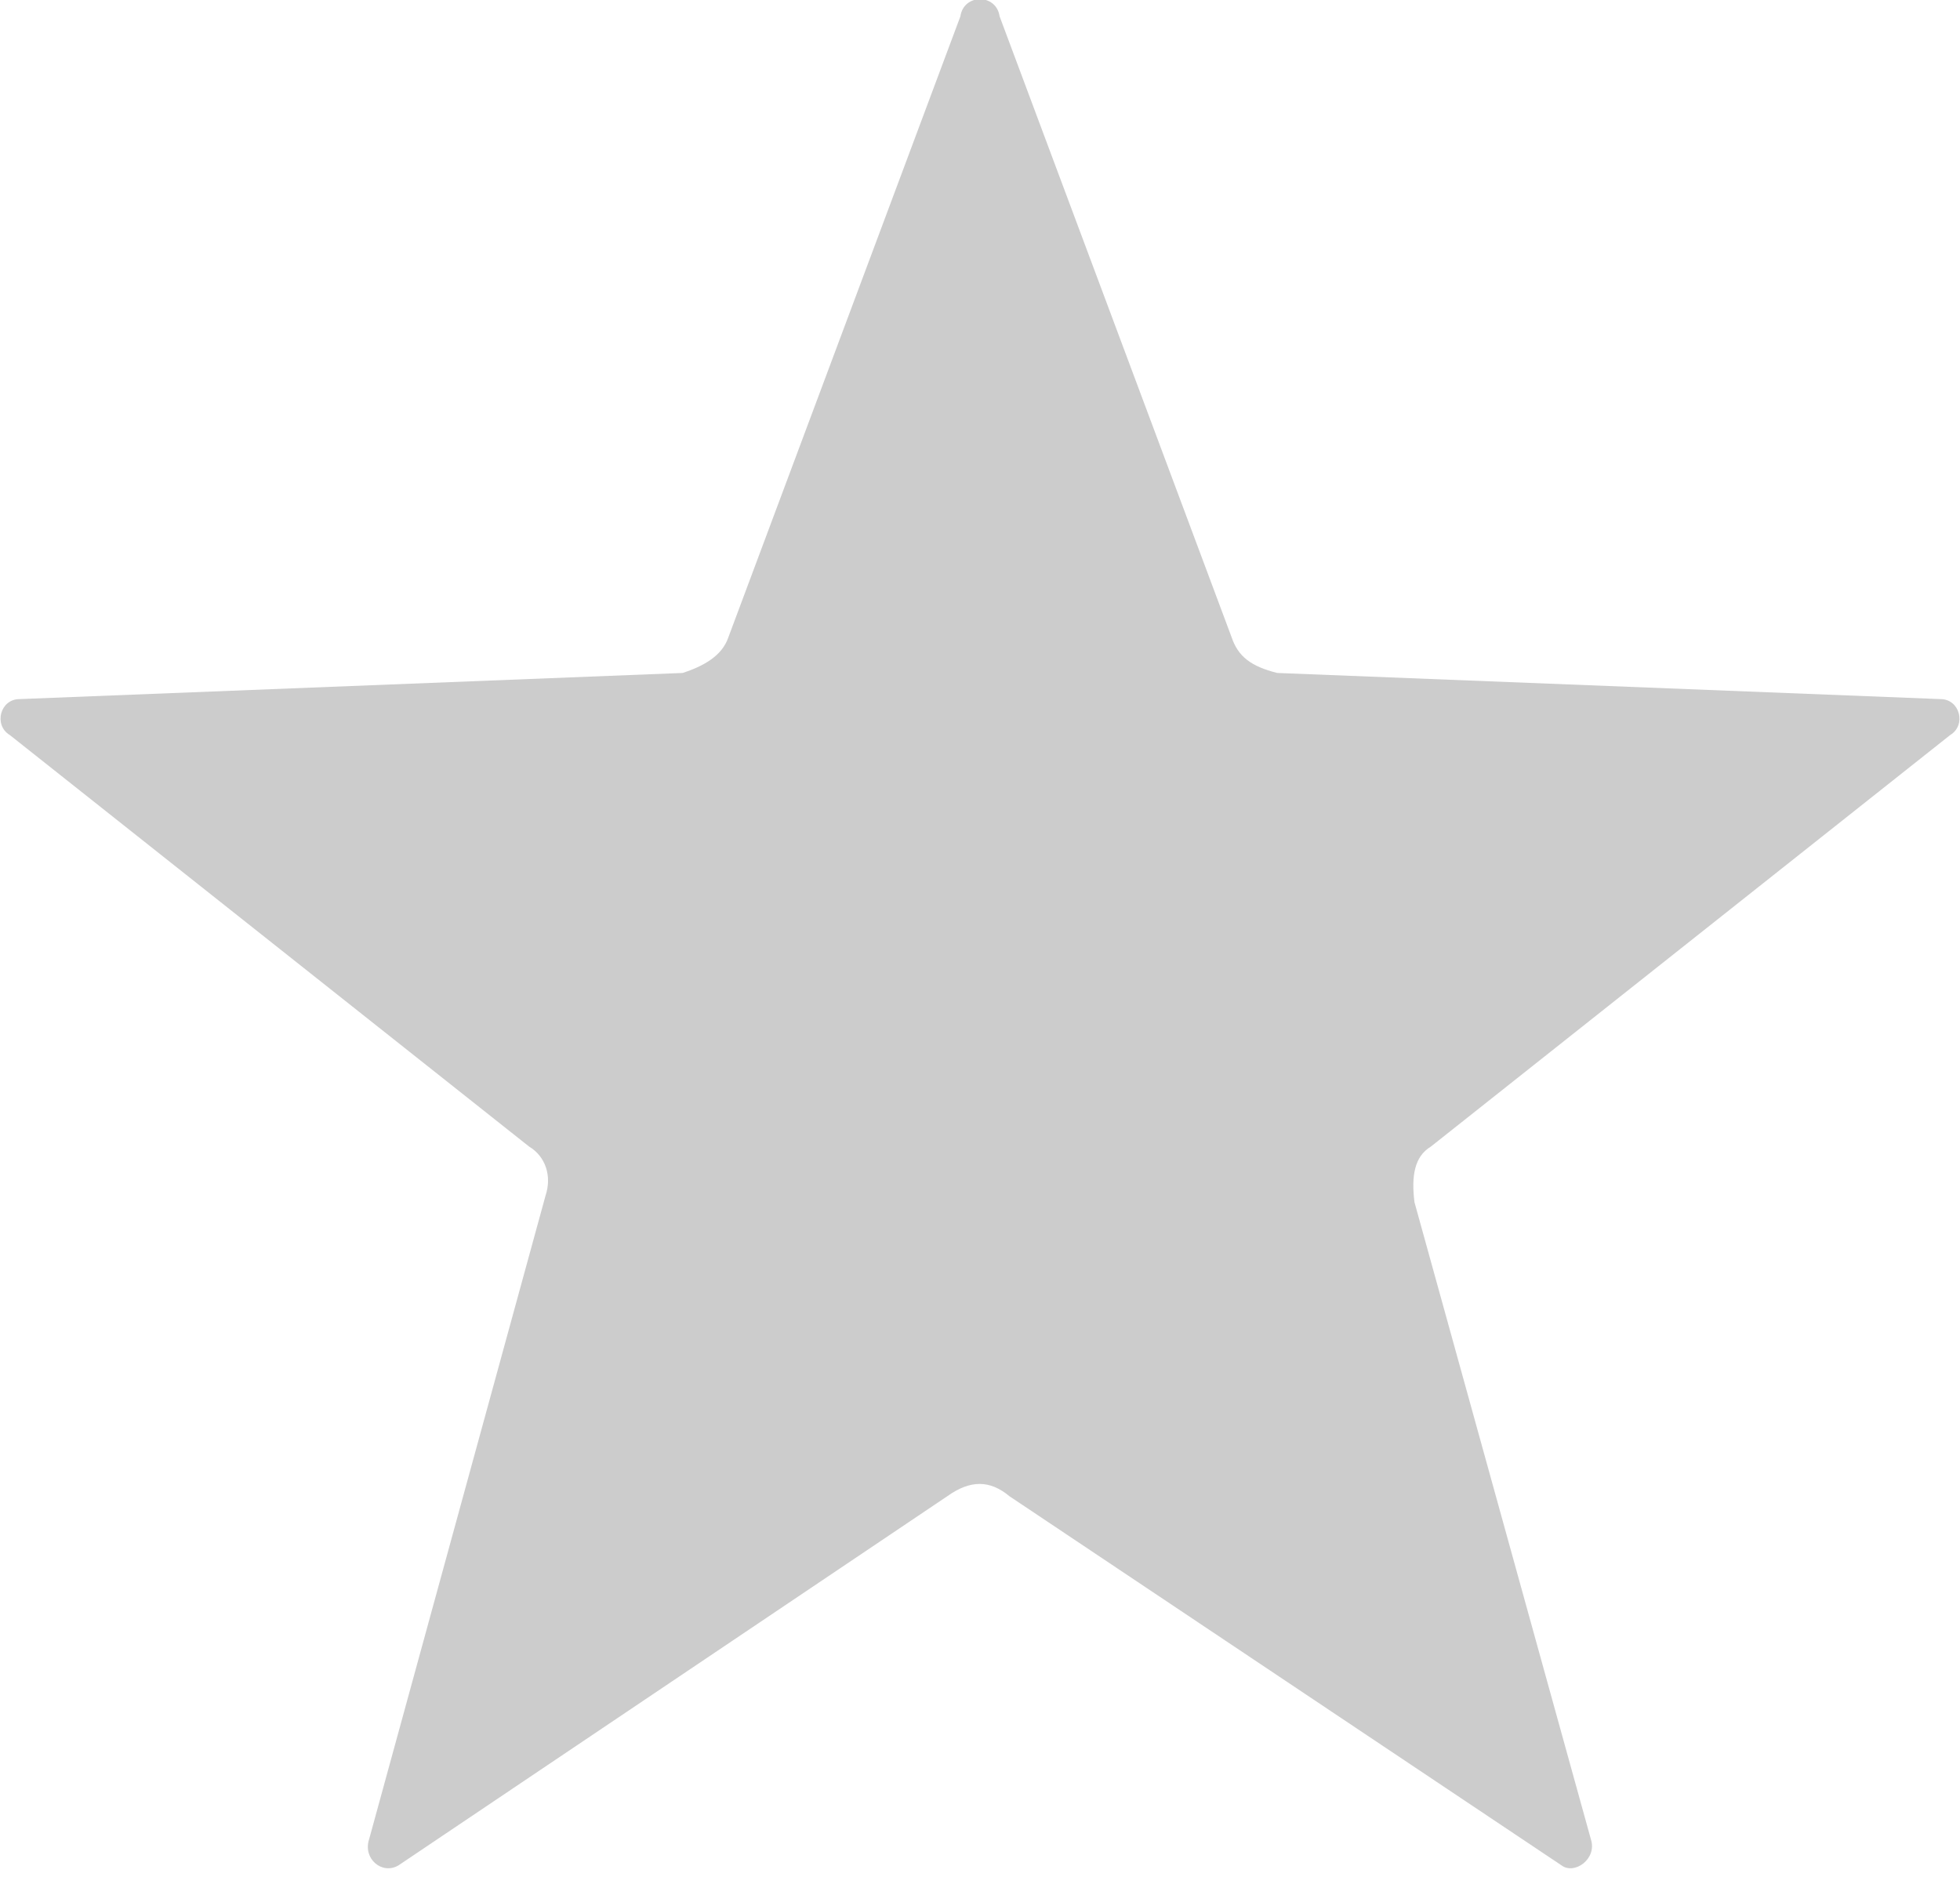 <svg width="60" height="58" viewBox="0 0 60 58" fill="none" xmlns="http://www.w3.org/2000/svg">
<path fill-rule="evenodd" clip-rule="evenodd" d="M30.6 0.5L37.7 19.5C37.9 20.1 38.3 20.4 39.1 20.6L59.4 21.4C60 21.4 60.2 22.2 59.7 22.5L43.8 35.1C43.3 35.4 43.2 36 43.3 36.8L48.7 56.3C48.9 56.9 48.2 57.4 47.8 57.1L30.9 45.8C30.3 45.3 29.7 45.3 29 45.8L12.2 57.1C11.7 57.4 11.1 56.9 11.3 56.3L16.7 36.6C16.9 36 16.7 35.4 16.2 35.1L0.3 22.5C-0.2 22.2 -1.25766e-05 21.4 0.6 21.4L20.9 20.6C21.5 20.4 22.1 20.1 22.3 19.5L29.4 0.5C29.5 -0.2 30.5 -0.2 30.6 0.5Z" fill="#CCCCCC"/>
</svg>
